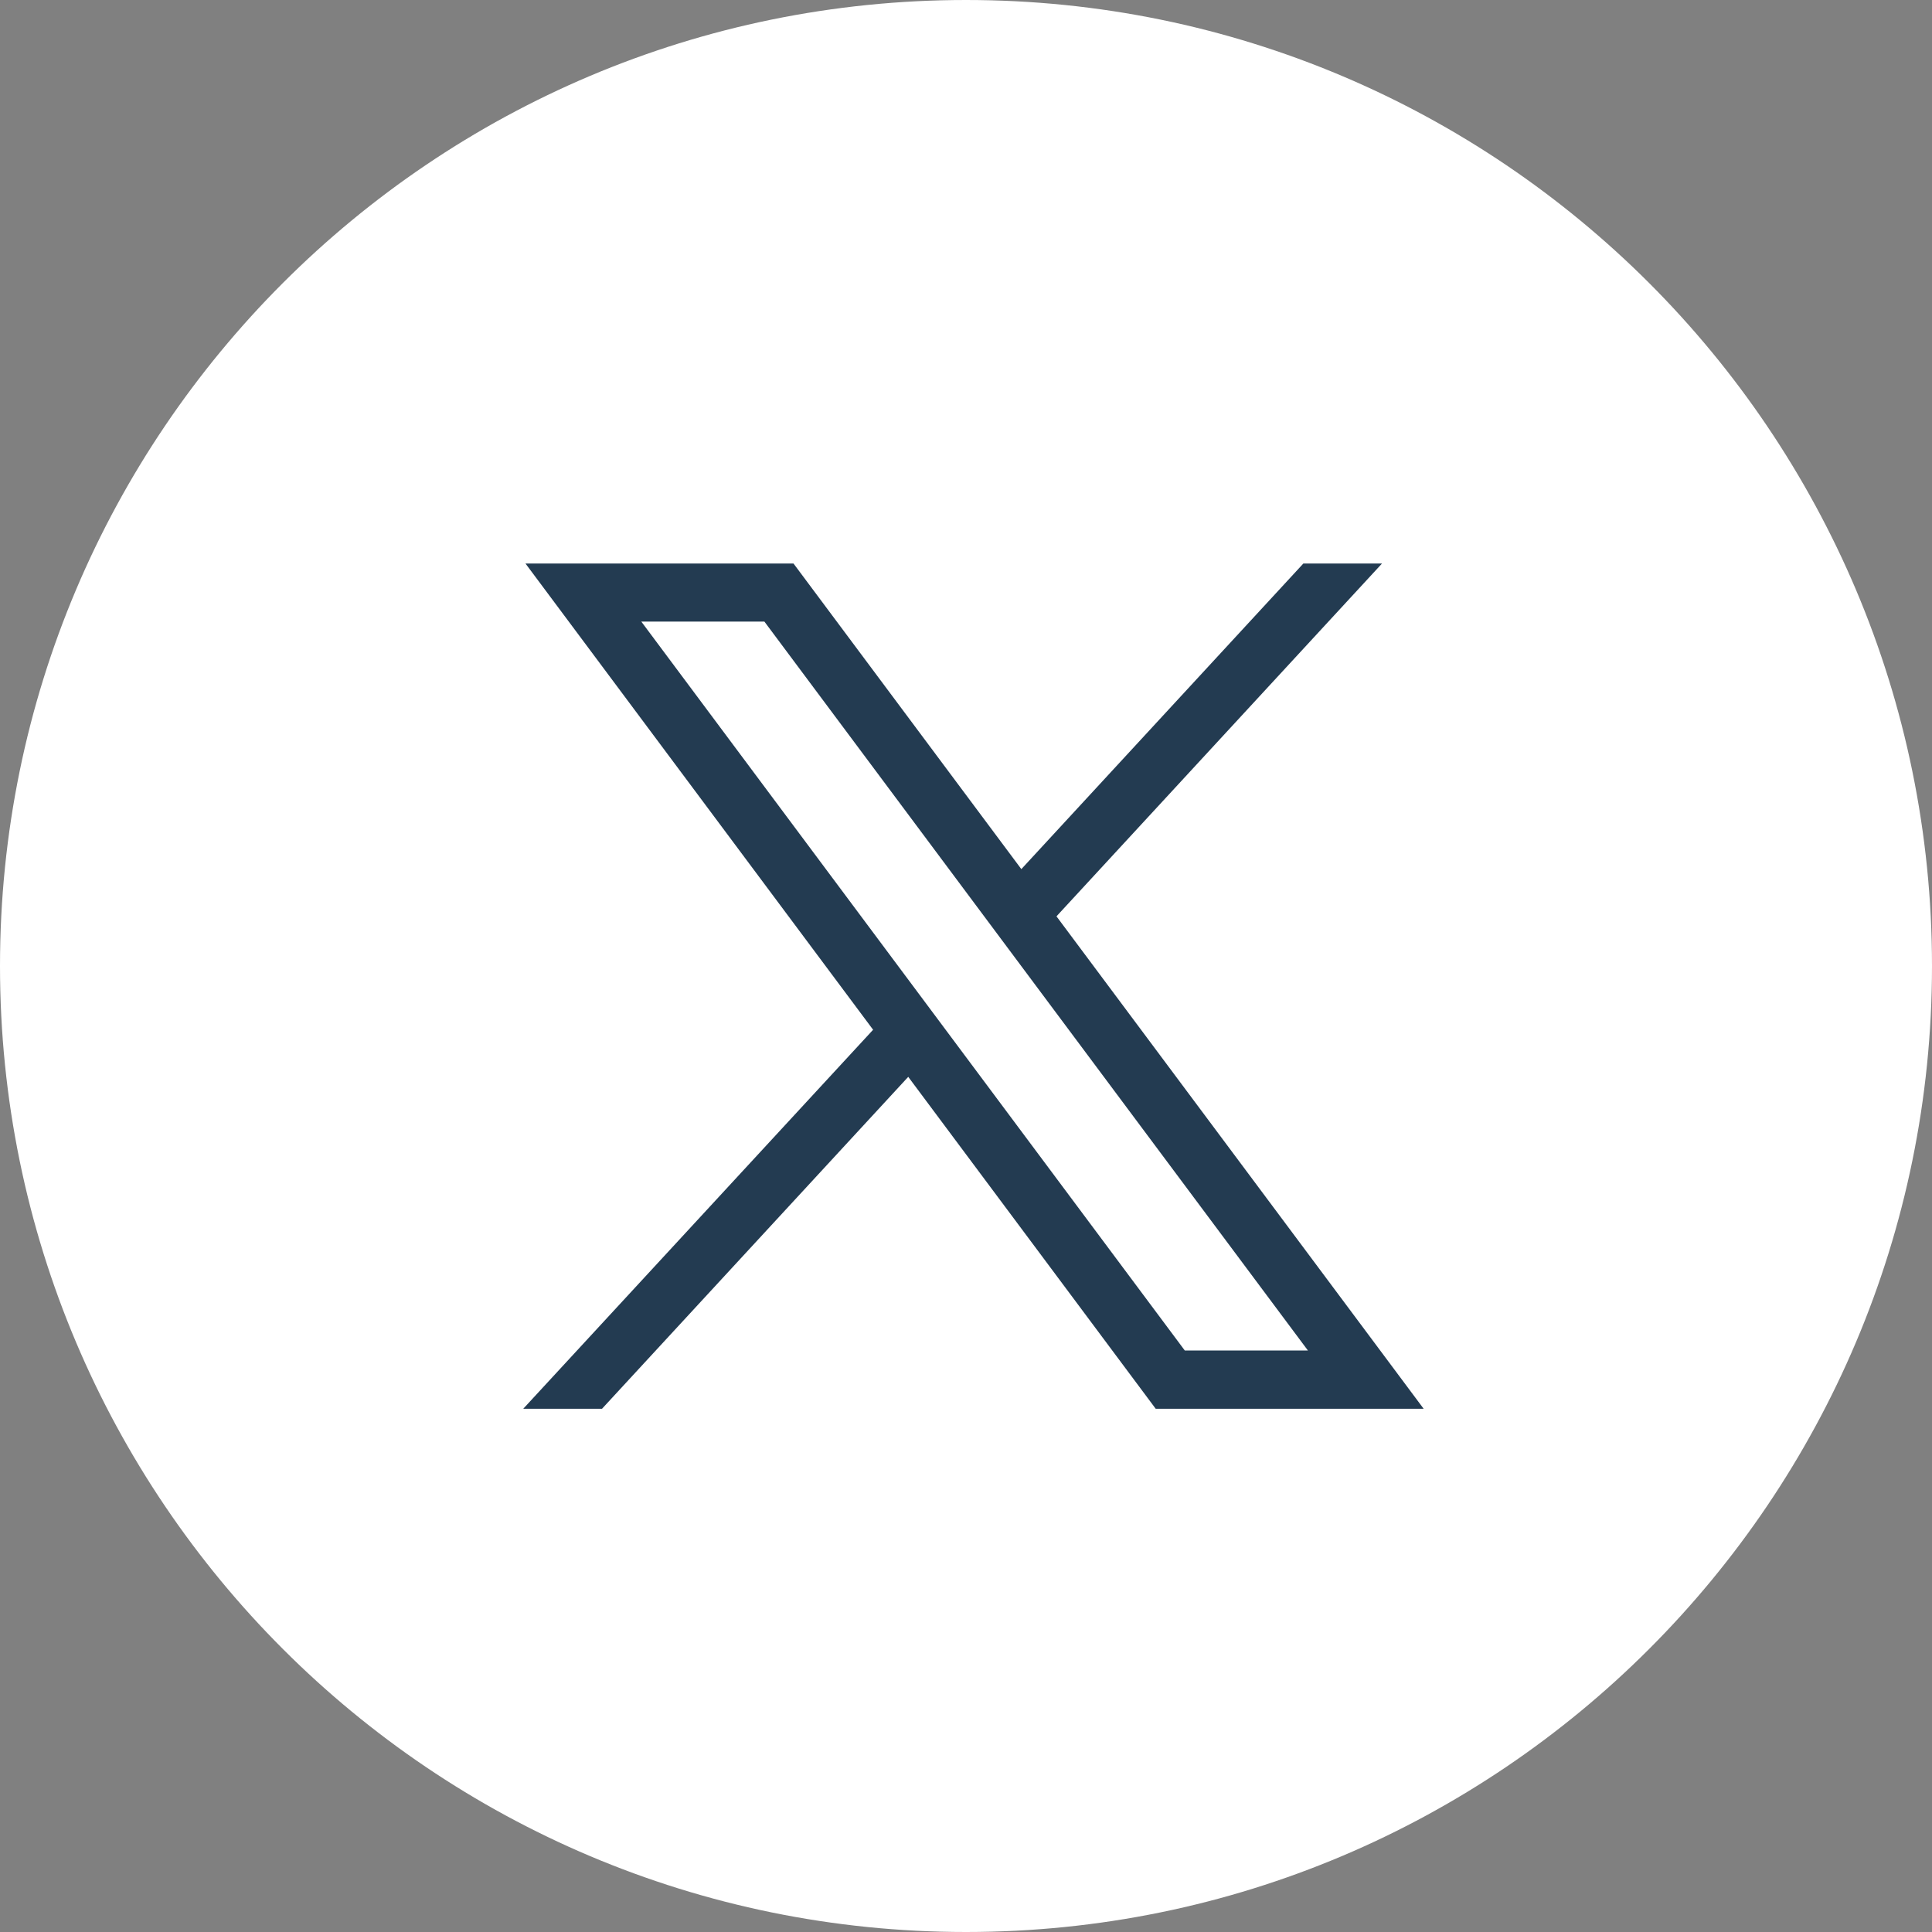 <svg width="48" height="48" viewBox="0 0 48 48" fill="none" xmlns="http://www.w3.org/2000/svg">
<rect x="0" y="0" width="48" height="48" fill="#808080" stroke="none"/>
<path d="M24 1.5C36.426 1.5 46.5 11.574 46.5 24C46.5 36.426 36.426 46.5 24 46.5C11.574 46.5 1.5 36.426 1.5 24C1.5 11.574 11.574 1.5 24 1.5Z" fill="white" stroke="white" stroke-width="3"/>
<path d="M13.055 14L21.692 25.584L13 35H14.957L22.565 26.754L28.713 35H35.37L26.248 22.766L34.336 14H32.382L25.375 21.593L19.714 14H13.055ZM15.933 15.443H18.991L32.495 33.553H29.436L15.933 15.443Z" fill="#233B51"/>
</svg>
